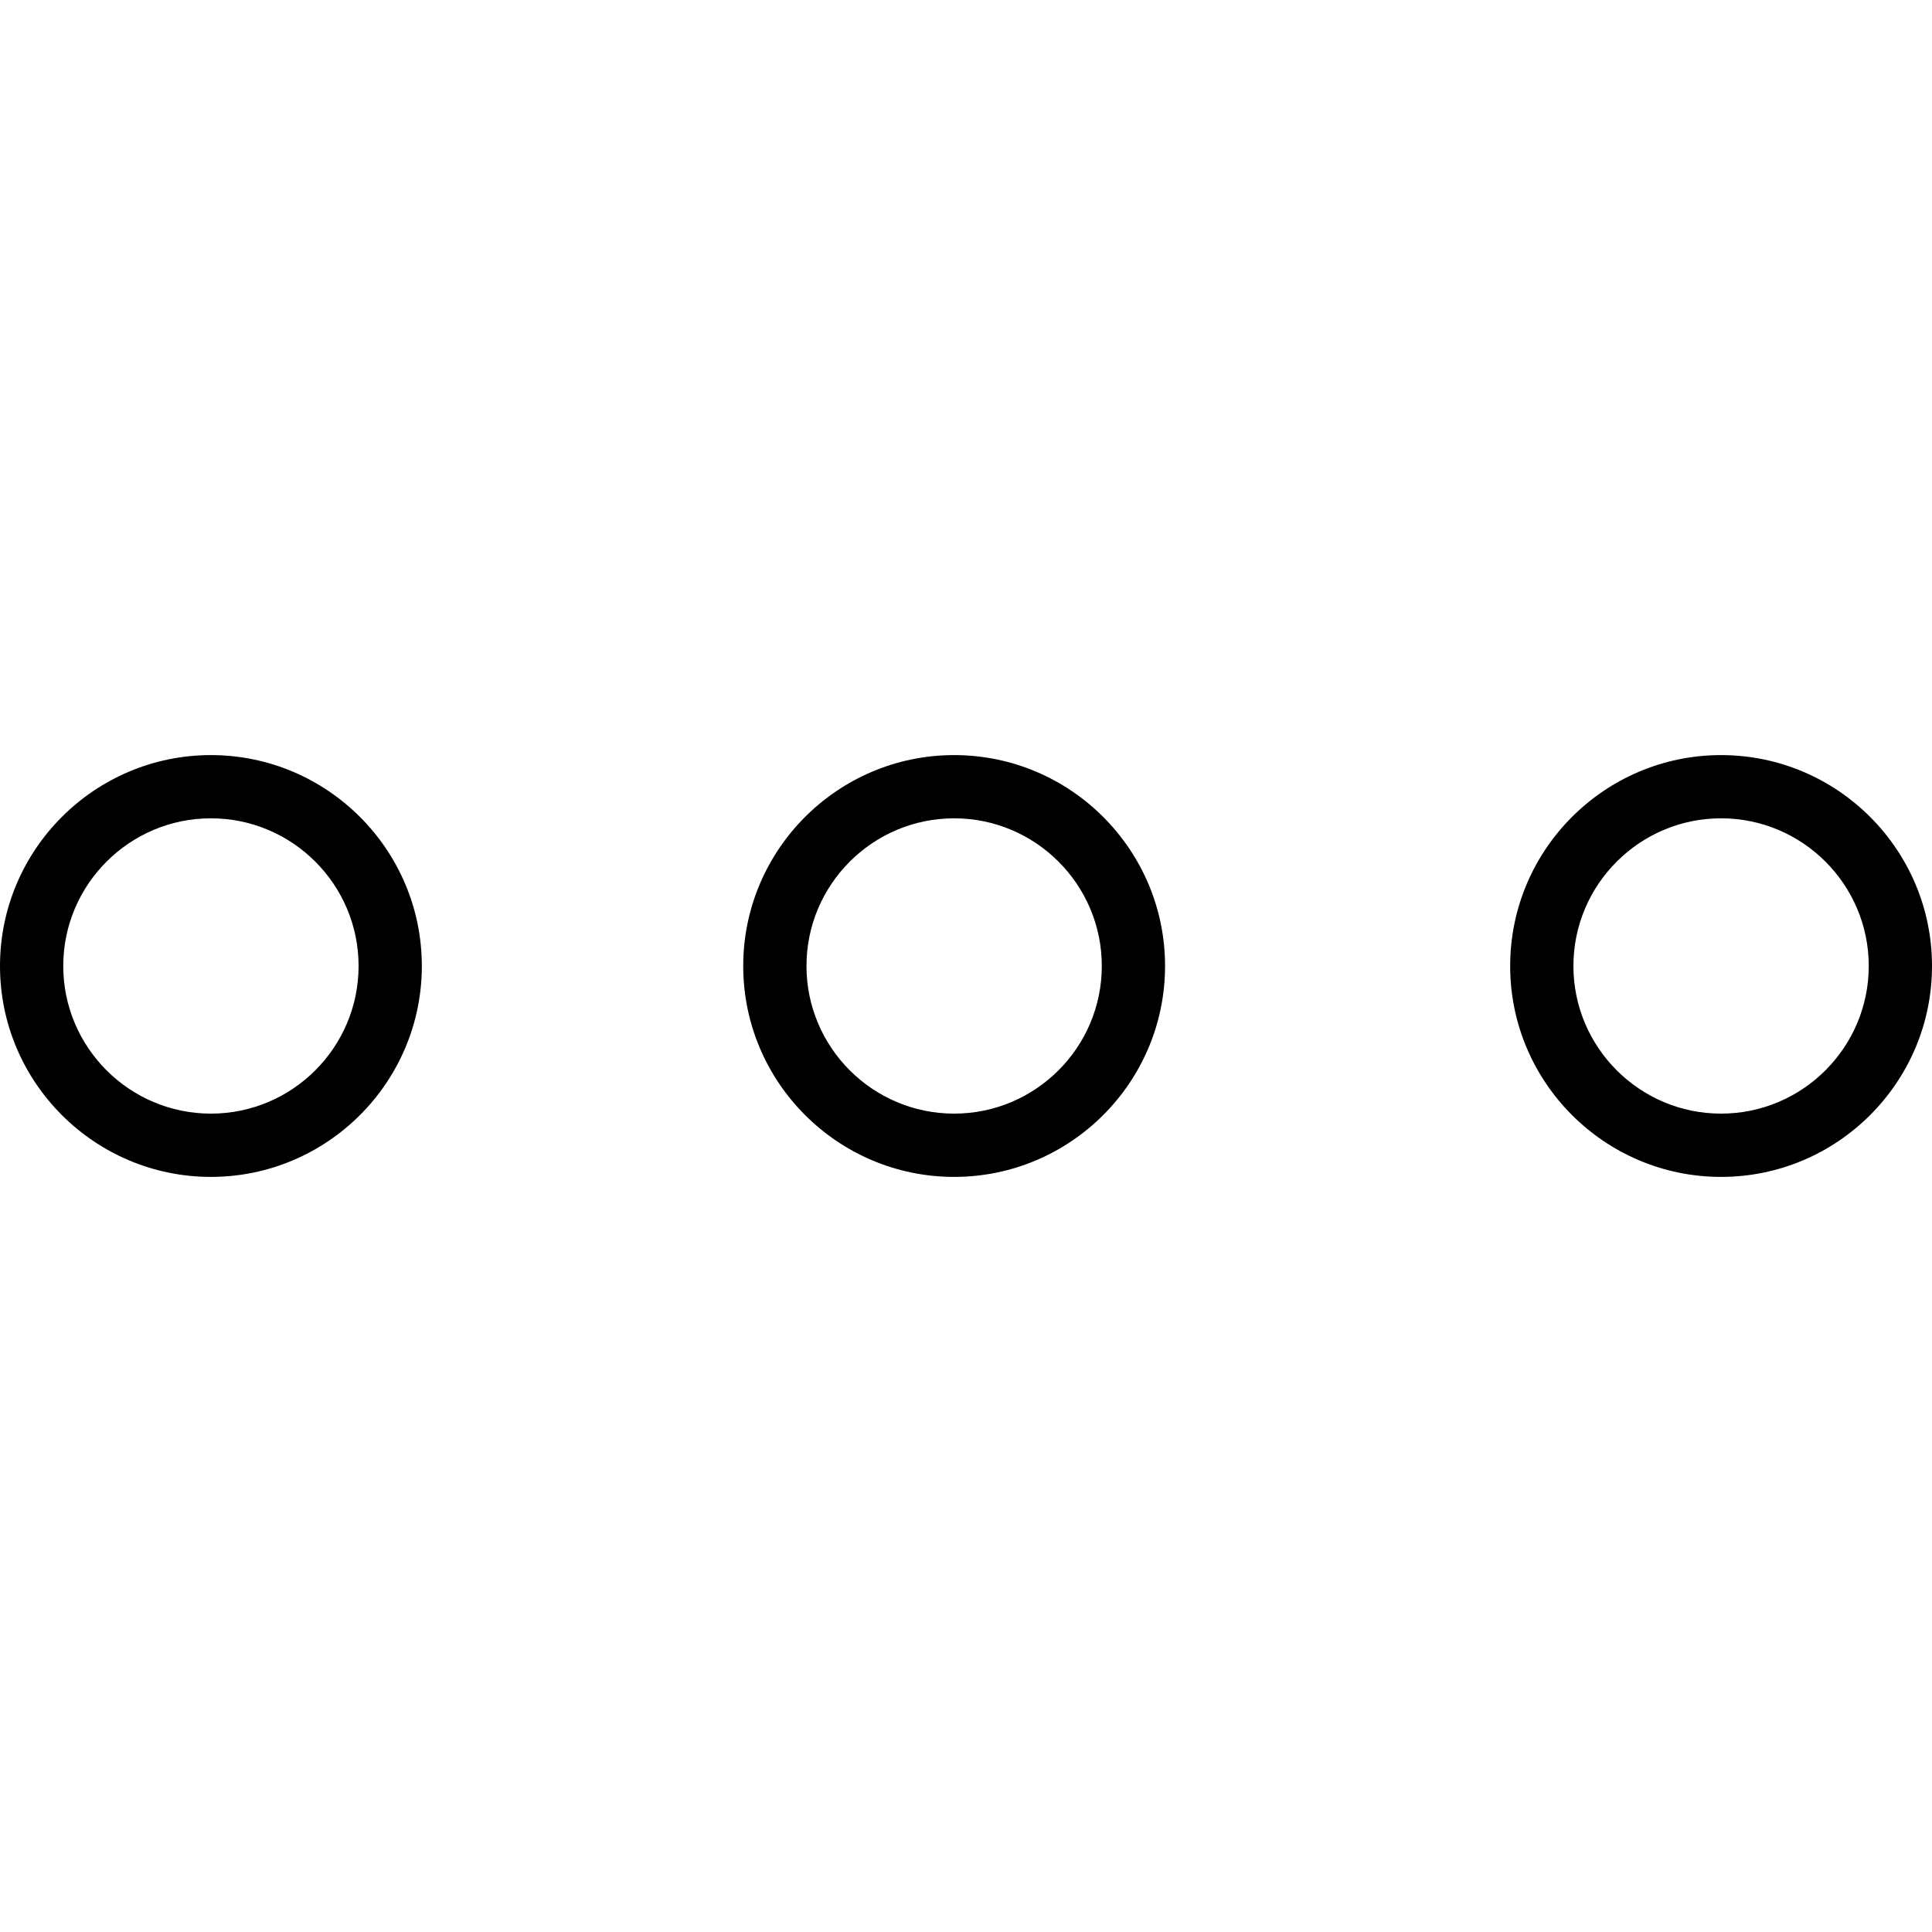 <svg xmlns="http://www.w3.org/2000/svg" xml:space="preserve" viewBox="0 0 332.262 332.262" fill="currentColor">
<path d="M36.273 202.401C16.274 202.401 0 186.133 0 166.133c0-20.005 16.274-36.273 36.273-36.273s36.273 16.274 36.273 36.273c0 19.995-16.273 36.268-36.273 36.268zm0-61.668c-14.006 0-25.395 11.395-25.395 25.395s11.389 25.39 25.395 25.39 25.395-11.389 25.395-25.39-11.389-25.395-25.395-25.395zm127.818 61.668c-19.999 0-36.273-16.268-36.273-36.268 0-20.005 16.274-36.273 36.273-36.273 20.005 0 36.273 16.274 36.273 36.273 0 19.995-16.268 36.268-36.273 36.268zm0-61.668c-14.006 0-25.395 11.395-25.395 25.395s11.389 25.39 25.395 25.39c14 0 25.395-11.389 25.395-25.39s-11.395-25.395-25.395-25.395zm131.897 61.668c-20.005 0-36.273-16.268-36.273-36.268 0-20.005 16.268-36.273 36.273-36.273s36.273 16.274 36.273 36.273c.001 19.995-16.268 36.268-36.273 36.268zm0-61.668c-14 0-25.395 11.395-25.395 25.395s11.395 25.39 25.395 25.39 25.395-11.389 25.395-25.39-11.394-25.395-25.395-25.395z"/>
</svg>